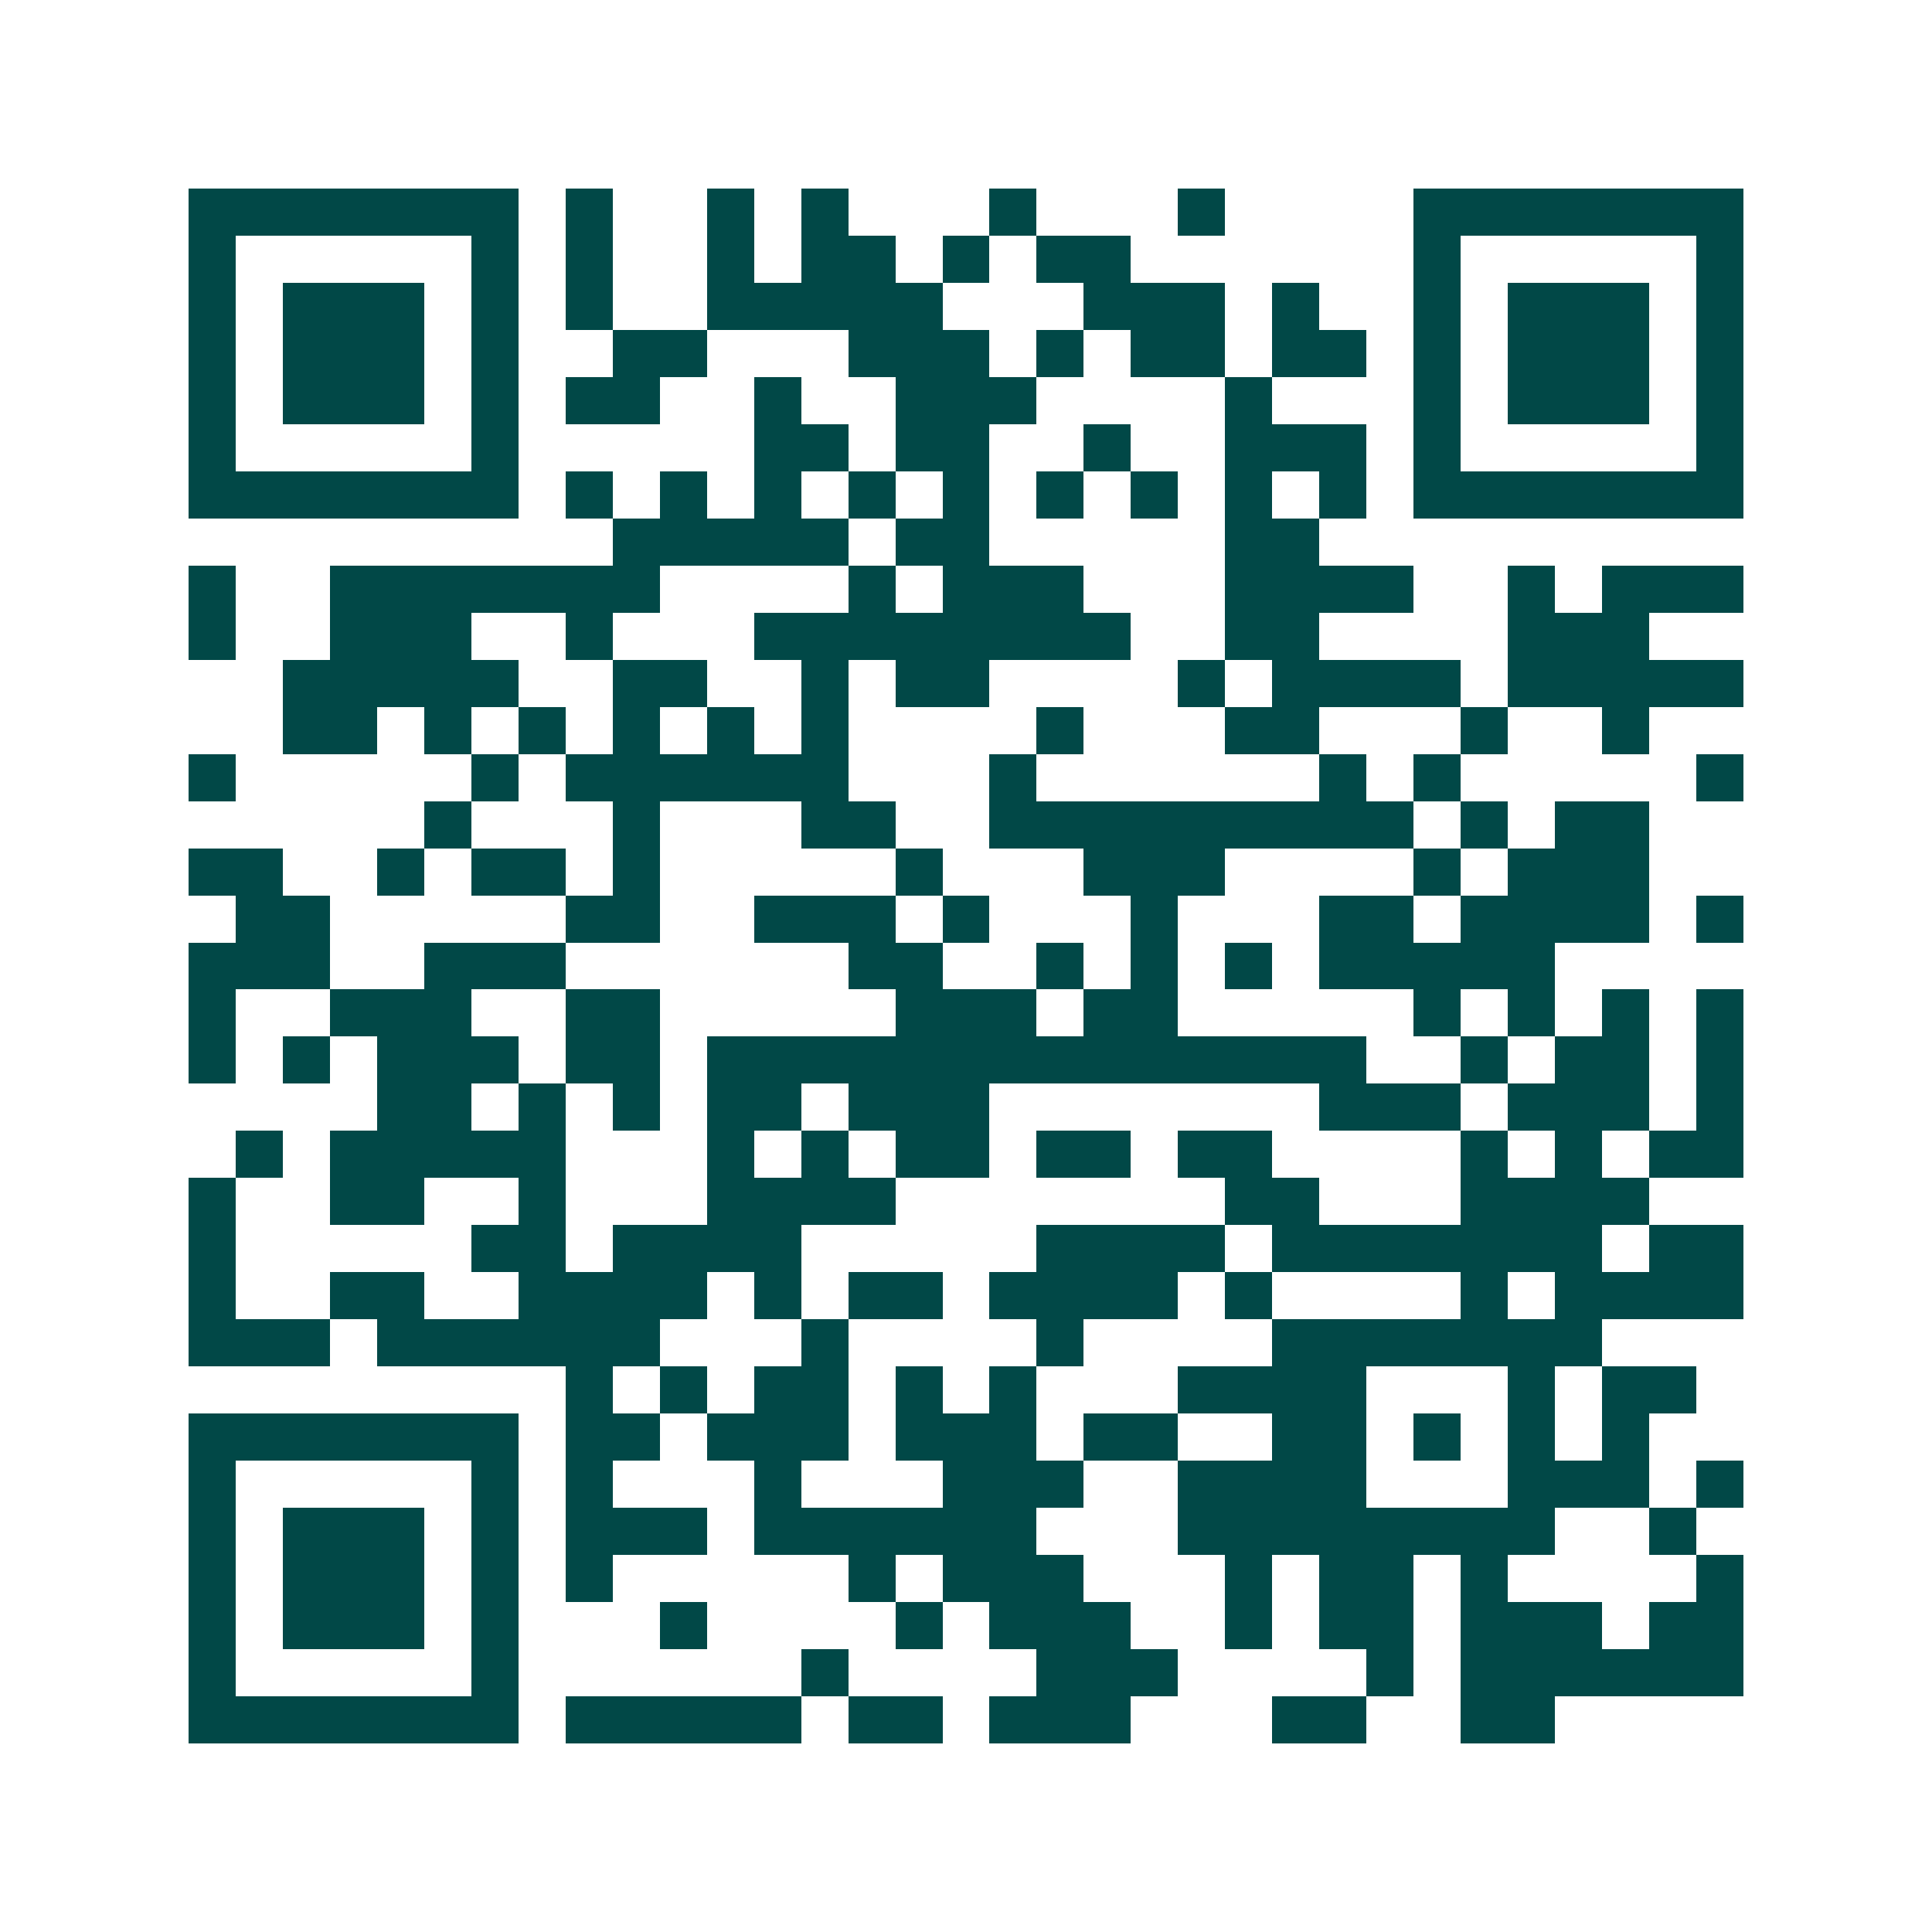 <svg xmlns="http://www.w3.org/2000/svg" width="200" height="200" viewBox="0 0 41 41" shape-rendering="crispEdges"><path fill="#ffffff" d="M0 0h41v41H0z"/><path stroke="#014847" d="M4 4.5h7m1 0h1m2 0h1m1 0h1m3 0h1m3 0h1m4 0h7M4 5.5h1m5 0h1m1 0h1m2 0h1m1 0h2m1 0h1m1 0h2m6 0h1m5 0h1M4 6.5h1m1 0h3m1 0h1m1 0h1m2 0h5m3 0h3m1 0h1m2 0h1m1 0h3m1 0h1M4 7.5h1m1 0h3m1 0h1m2 0h2m3 0h3m1 0h1m1 0h2m1 0h2m1 0h1m1 0h3m1 0h1M4 8.5h1m1 0h3m1 0h1m1 0h2m2 0h1m2 0h3m4 0h1m3 0h1m1 0h3m1 0h1M4 9.5h1m5 0h1m5 0h2m1 0h2m2 0h1m2 0h3m1 0h1m5 0h1M4 10.5h7m1 0h1m1 0h1m1 0h1m1 0h1m1 0h1m1 0h1m1 0h1m1 0h1m1 0h1m1 0h7M13 11.5h5m1 0h2m5 0h2M4 12.5h1m2 0h7m4 0h1m1 0h3m3 0h4m2 0h1m1 0h3M4 13.5h1m2 0h3m2 0h1m3 0h8m2 0h2m4 0h3M6 14.5h5m2 0h2m2 0h1m1 0h2m4 0h1m1 0h4m1 0h5M6 15.5h2m1 0h1m1 0h1m1 0h1m1 0h1m1 0h1m4 0h1m3 0h2m3 0h1m2 0h1M4 16.5h1m5 0h1m1 0h6m3 0h1m6 0h1m1 0h1m5 0h1M9 17.5h1m3 0h1m3 0h2m2 0h9m1 0h1m1 0h2M4 18.5h2m2 0h1m1 0h2m1 0h1m5 0h1m3 0h3m4 0h1m1 0h3M5 19.5h2m5 0h2m2 0h3m1 0h1m3 0h1m3 0h2m1 0h4m1 0h1M4 20.5h3m2 0h3m6 0h2m2 0h1m1 0h1m1 0h1m1 0h5M4 21.5h1m2 0h3m2 0h2m5 0h3m1 0h2m5 0h1m1 0h1m1 0h1m1 0h1M4 22.5h1m1 0h1m1 0h3m1 0h2m1 0h14m2 0h1m1 0h2m1 0h1M8 23.5h2m1 0h1m1 0h1m1 0h2m1 0h3m7 0h3m1 0h3m1 0h1M5 24.5h1m1 0h5m3 0h1m1 0h1m1 0h2m1 0h2m1 0h2m4 0h1m1 0h1m1 0h2M4 25.5h1m2 0h2m2 0h1m3 0h4m7 0h2m3 0h4M4 26.5h1m5 0h2m1 0h4m5 0h4m1 0h7m1 0h2M4 27.5h1m2 0h2m2 0h4m1 0h1m1 0h2m1 0h4m1 0h1m4 0h1m1 0h4M4 28.5h3m1 0h6m3 0h1m4 0h1m4 0h7M12 29.5h1m1 0h1m1 0h2m1 0h1m1 0h1m3 0h4m3 0h1m1 0h2M4 30.5h7m1 0h2m1 0h3m1 0h3m1 0h2m2 0h2m1 0h1m1 0h1m1 0h1M4 31.5h1m5 0h1m1 0h1m3 0h1m3 0h3m2 0h4m3 0h3m1 0h1M4 32.5h1m1 0h3m1 0h1m1 0h3m1 0h6m3 0h8m2 0h1M4 33.5h1m1 0h3m1 0h1m1 0h1m5 0h1m1 0h3m3 0h1m1 0h2m1 0h1m4 0h1M4 34.5h1m1 0h3m1 0h1m3 0h1m4 0h1m1 0h3m2 0h1m1 0h2m1 0h3m1 0h2M4 35.5h1m5 0h1m6 0h1m4 0h3m4 0h1m1 0h6M4 36.5h7m1 0h5m1 0h2m1 0h3m3 0h2m2 0h2"/></svg>
